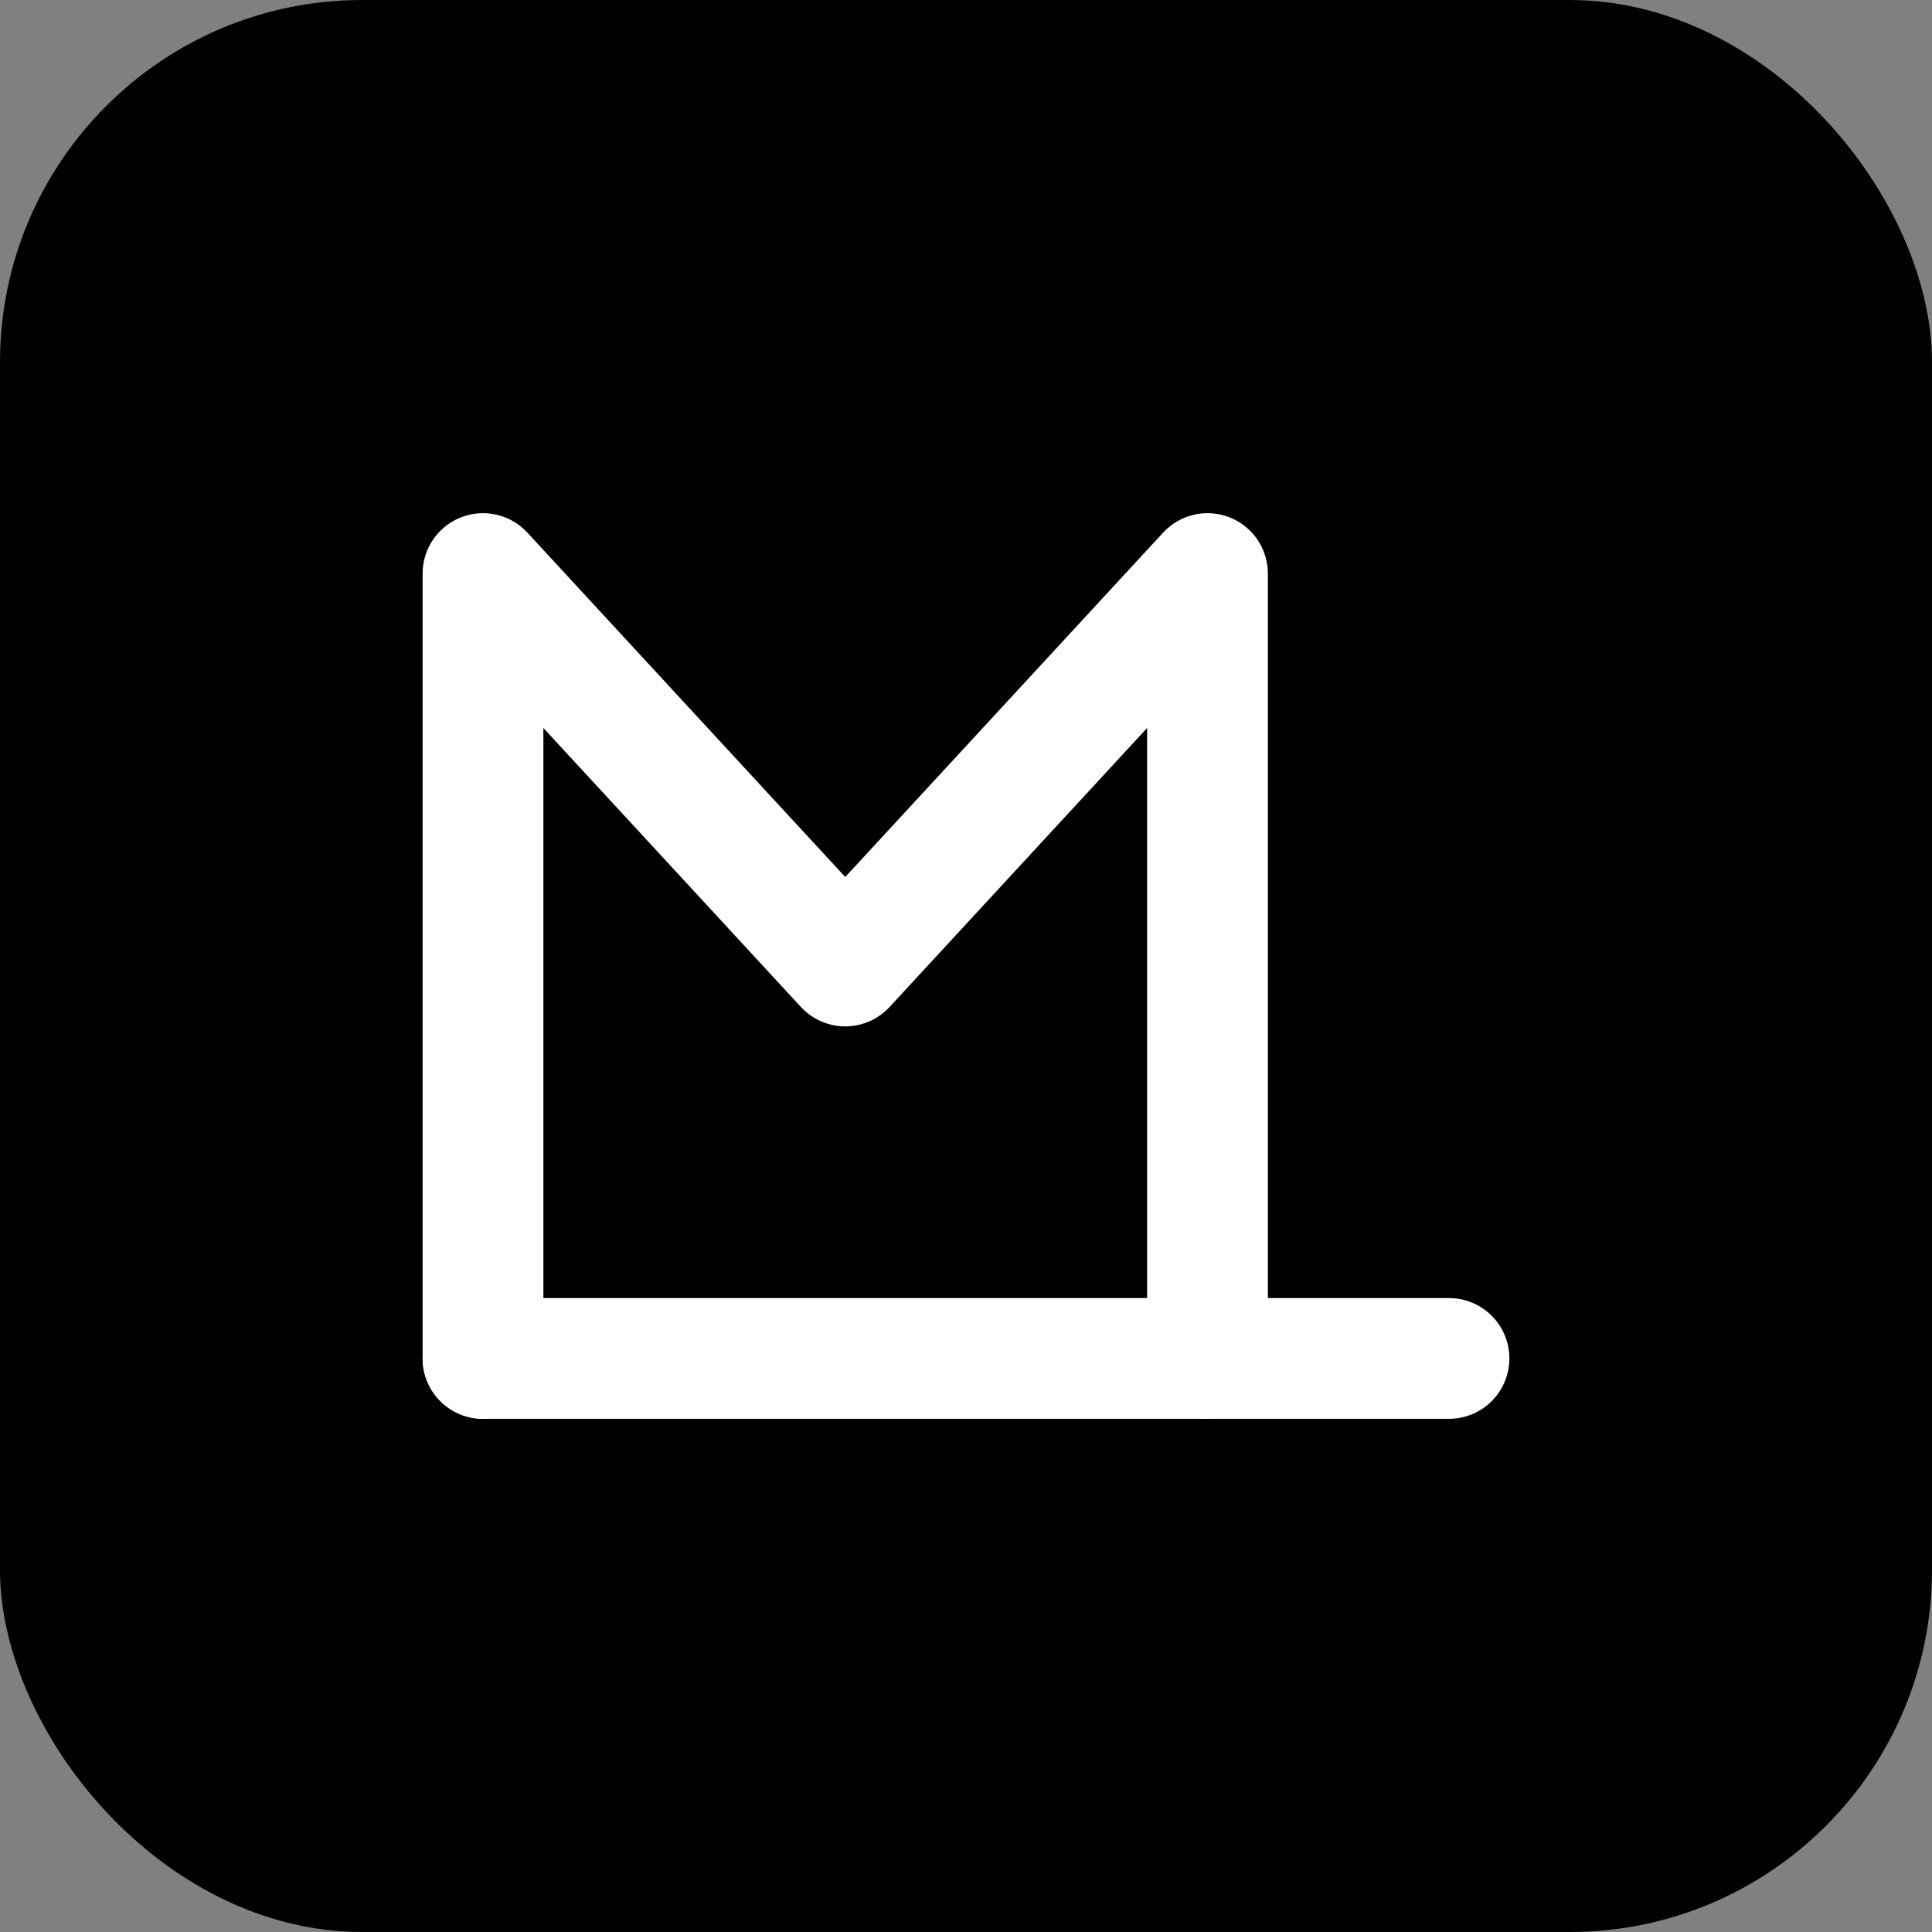 <svg width="64" height="64" viewBox="0 0 64 64" fill="none" xmlns="http://www.w3.org/2000/svg">
  <rect x="0" y="0" width="64" height="64" fill="#808080" stroke="none"/>
  <rect width="64" height="64" rx="12" fill="black"/>
  <path d="M16 45V19L28 32L40 19V45" stroke="white" stroke-width="4" stroke-linecap="round" stroke-linejoin="round"/>
  <path d="M16 45H48" stroke="white" stroke-width="4" stroke-linecap="round"/>
</svg>
